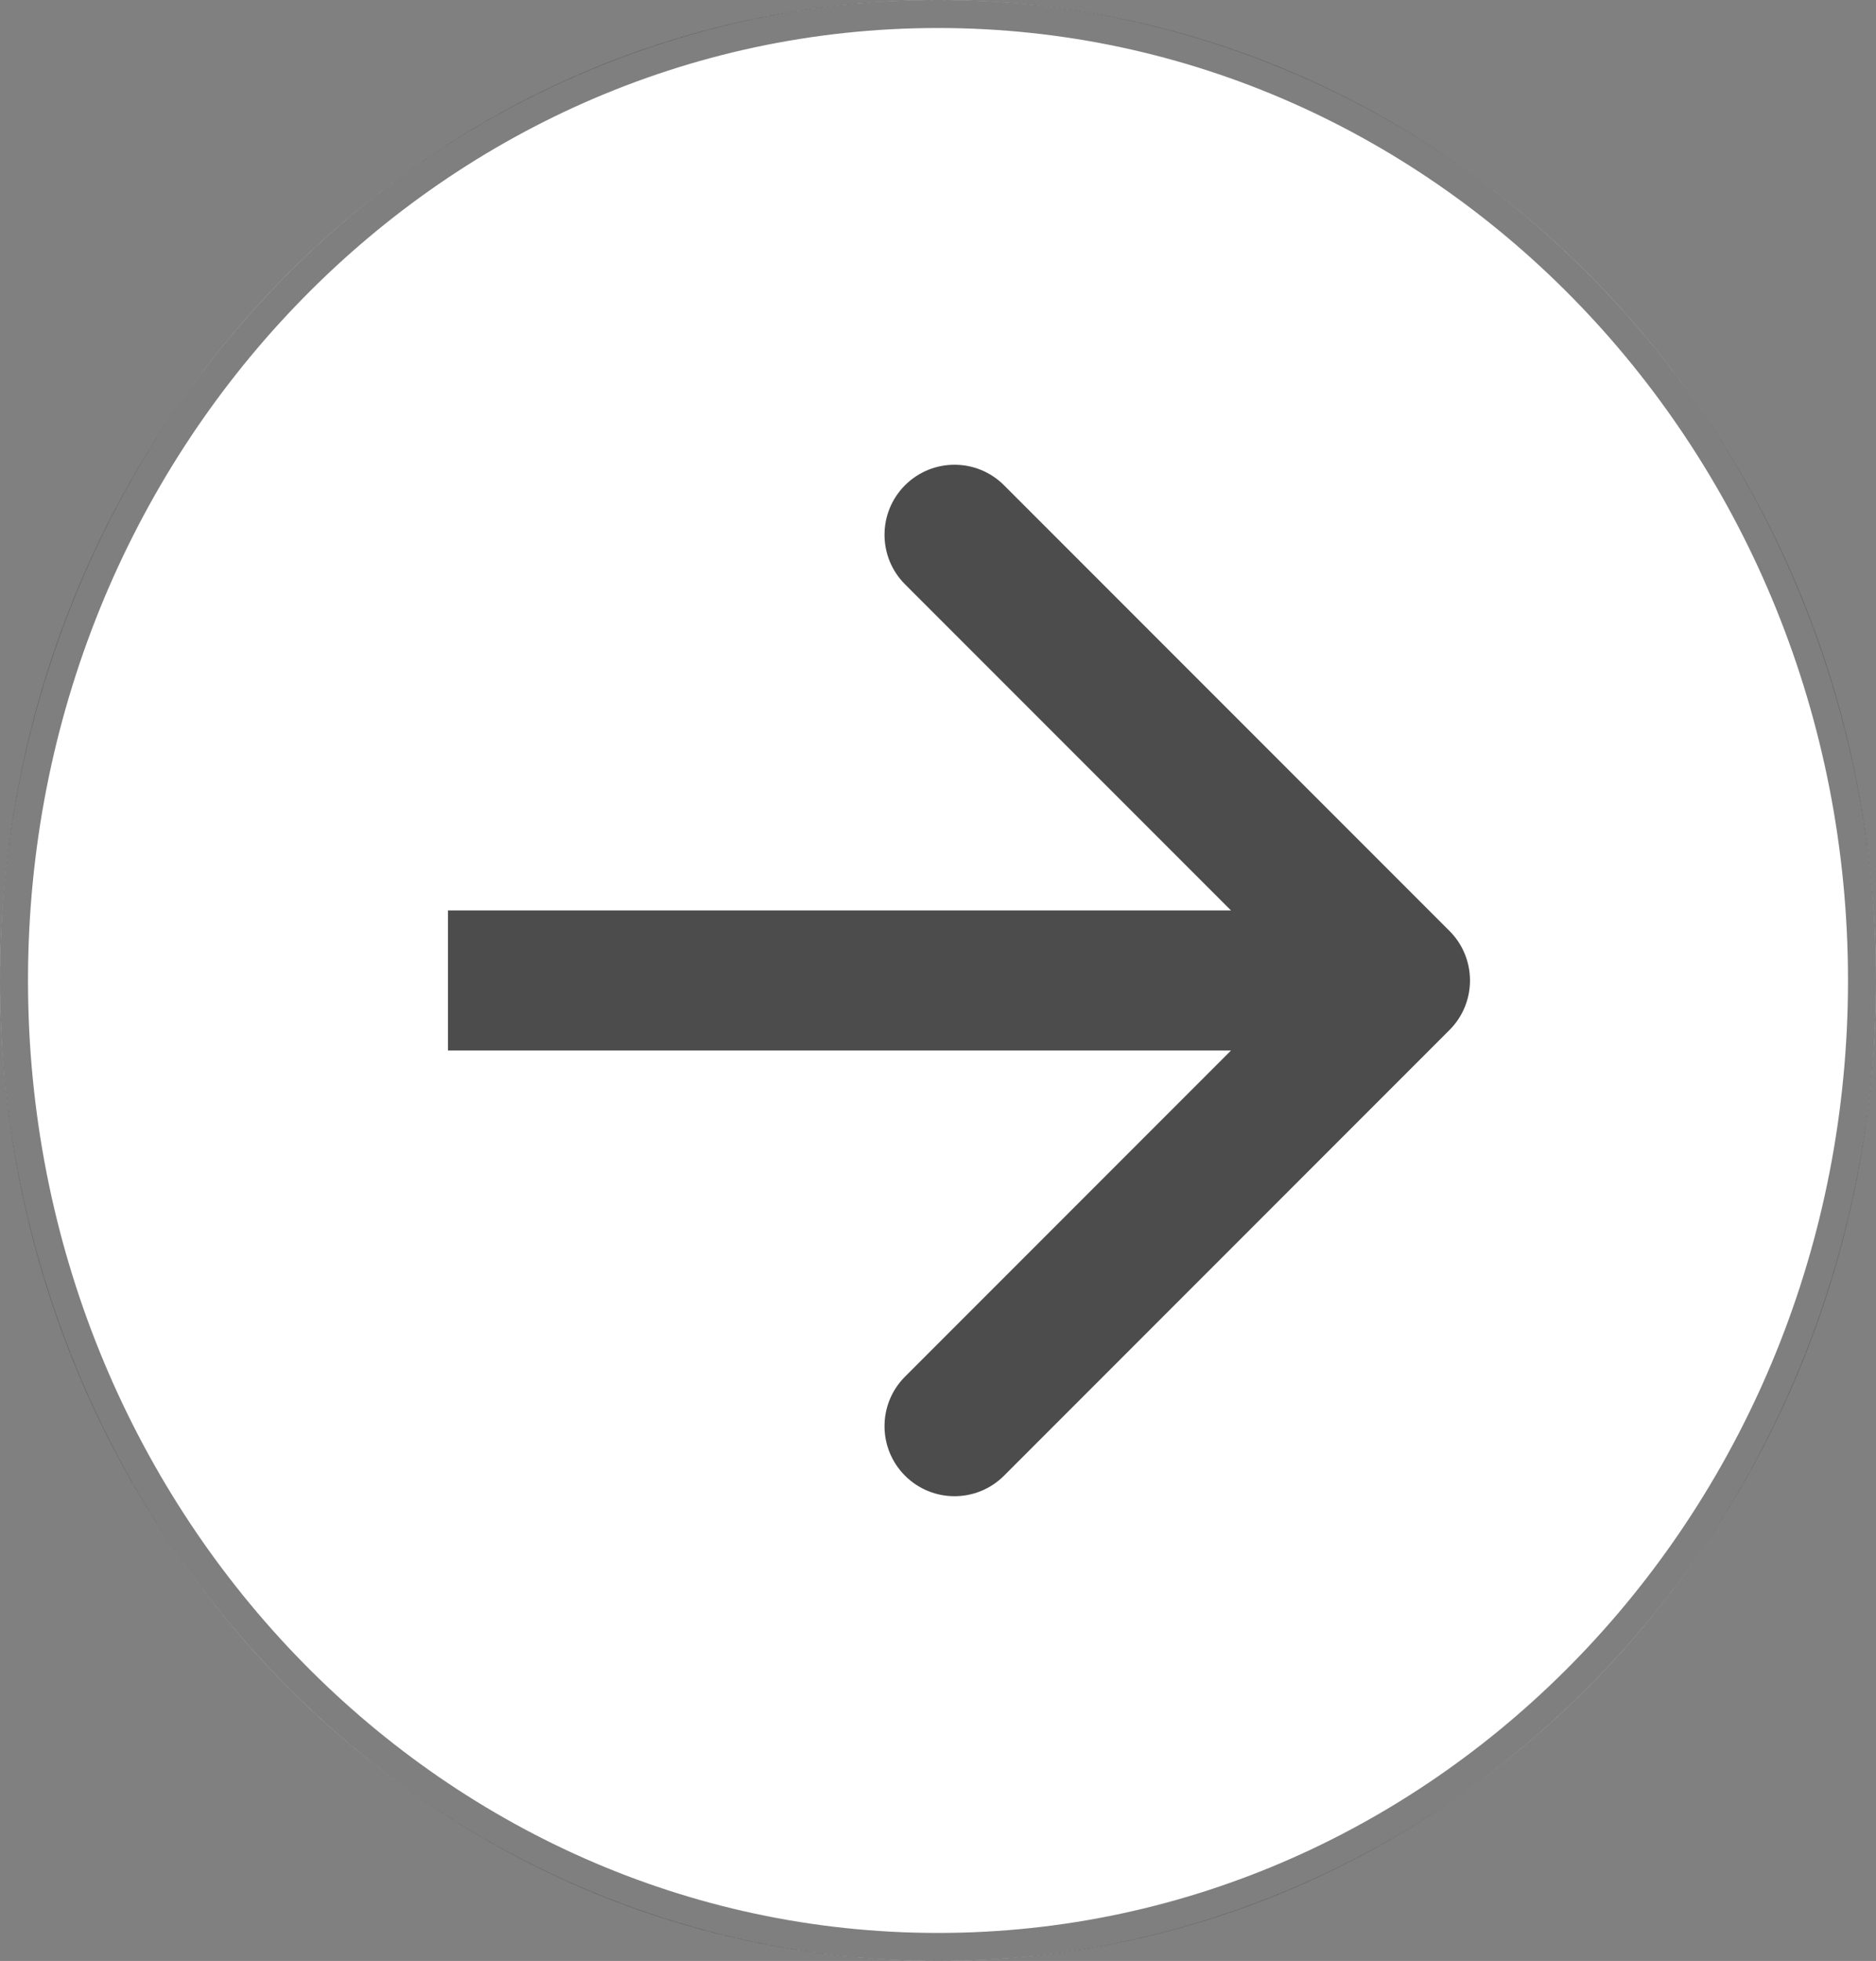 <svg width="67" height="70" viewBox="0 0 67 70" fill="none" xmlns="http://www.w3.org/2000/svg">
<rect x="0" y="0" width="67" height="70" fill="#808080" stroke="none"/>
<ellipse cx="33.5" cy="35" rx="35" ry="33.5" transform="rotate(90 33.5 35)" fill="white"/>
<path d="M33.5 69.5C15.295 69.5 0.5 54.075 0.5 35C0.5 15.925 15.295 0.5 33.5 0.5C51.705 0.5 66.5 15.925 66.5 35C66.5 54.075 51.705 69.5 33.5 69.5Z" stroke="black" stroke-opacity="0.5"/>
<path d="M51.768 36.768C52.744 35.791 52.744 34.209 51.768 33.232L35.858 17.322C34.882 16.346 33.299 16.346 32.322 17.322C31.346 18.299 31.346 19.882 32.322 20.858L46.465 35L32.322 49.142C31.346 50.118 31.346 51.701 32.322 52.678C33.299 53.654 34.882 53.654 35.858 52.678L51.768 36.768ZM16 37.5L50 37.5V32.5L16 32.5L16 37.5Z" fill="black" fill-opacity="0.7"/>
</svg>
